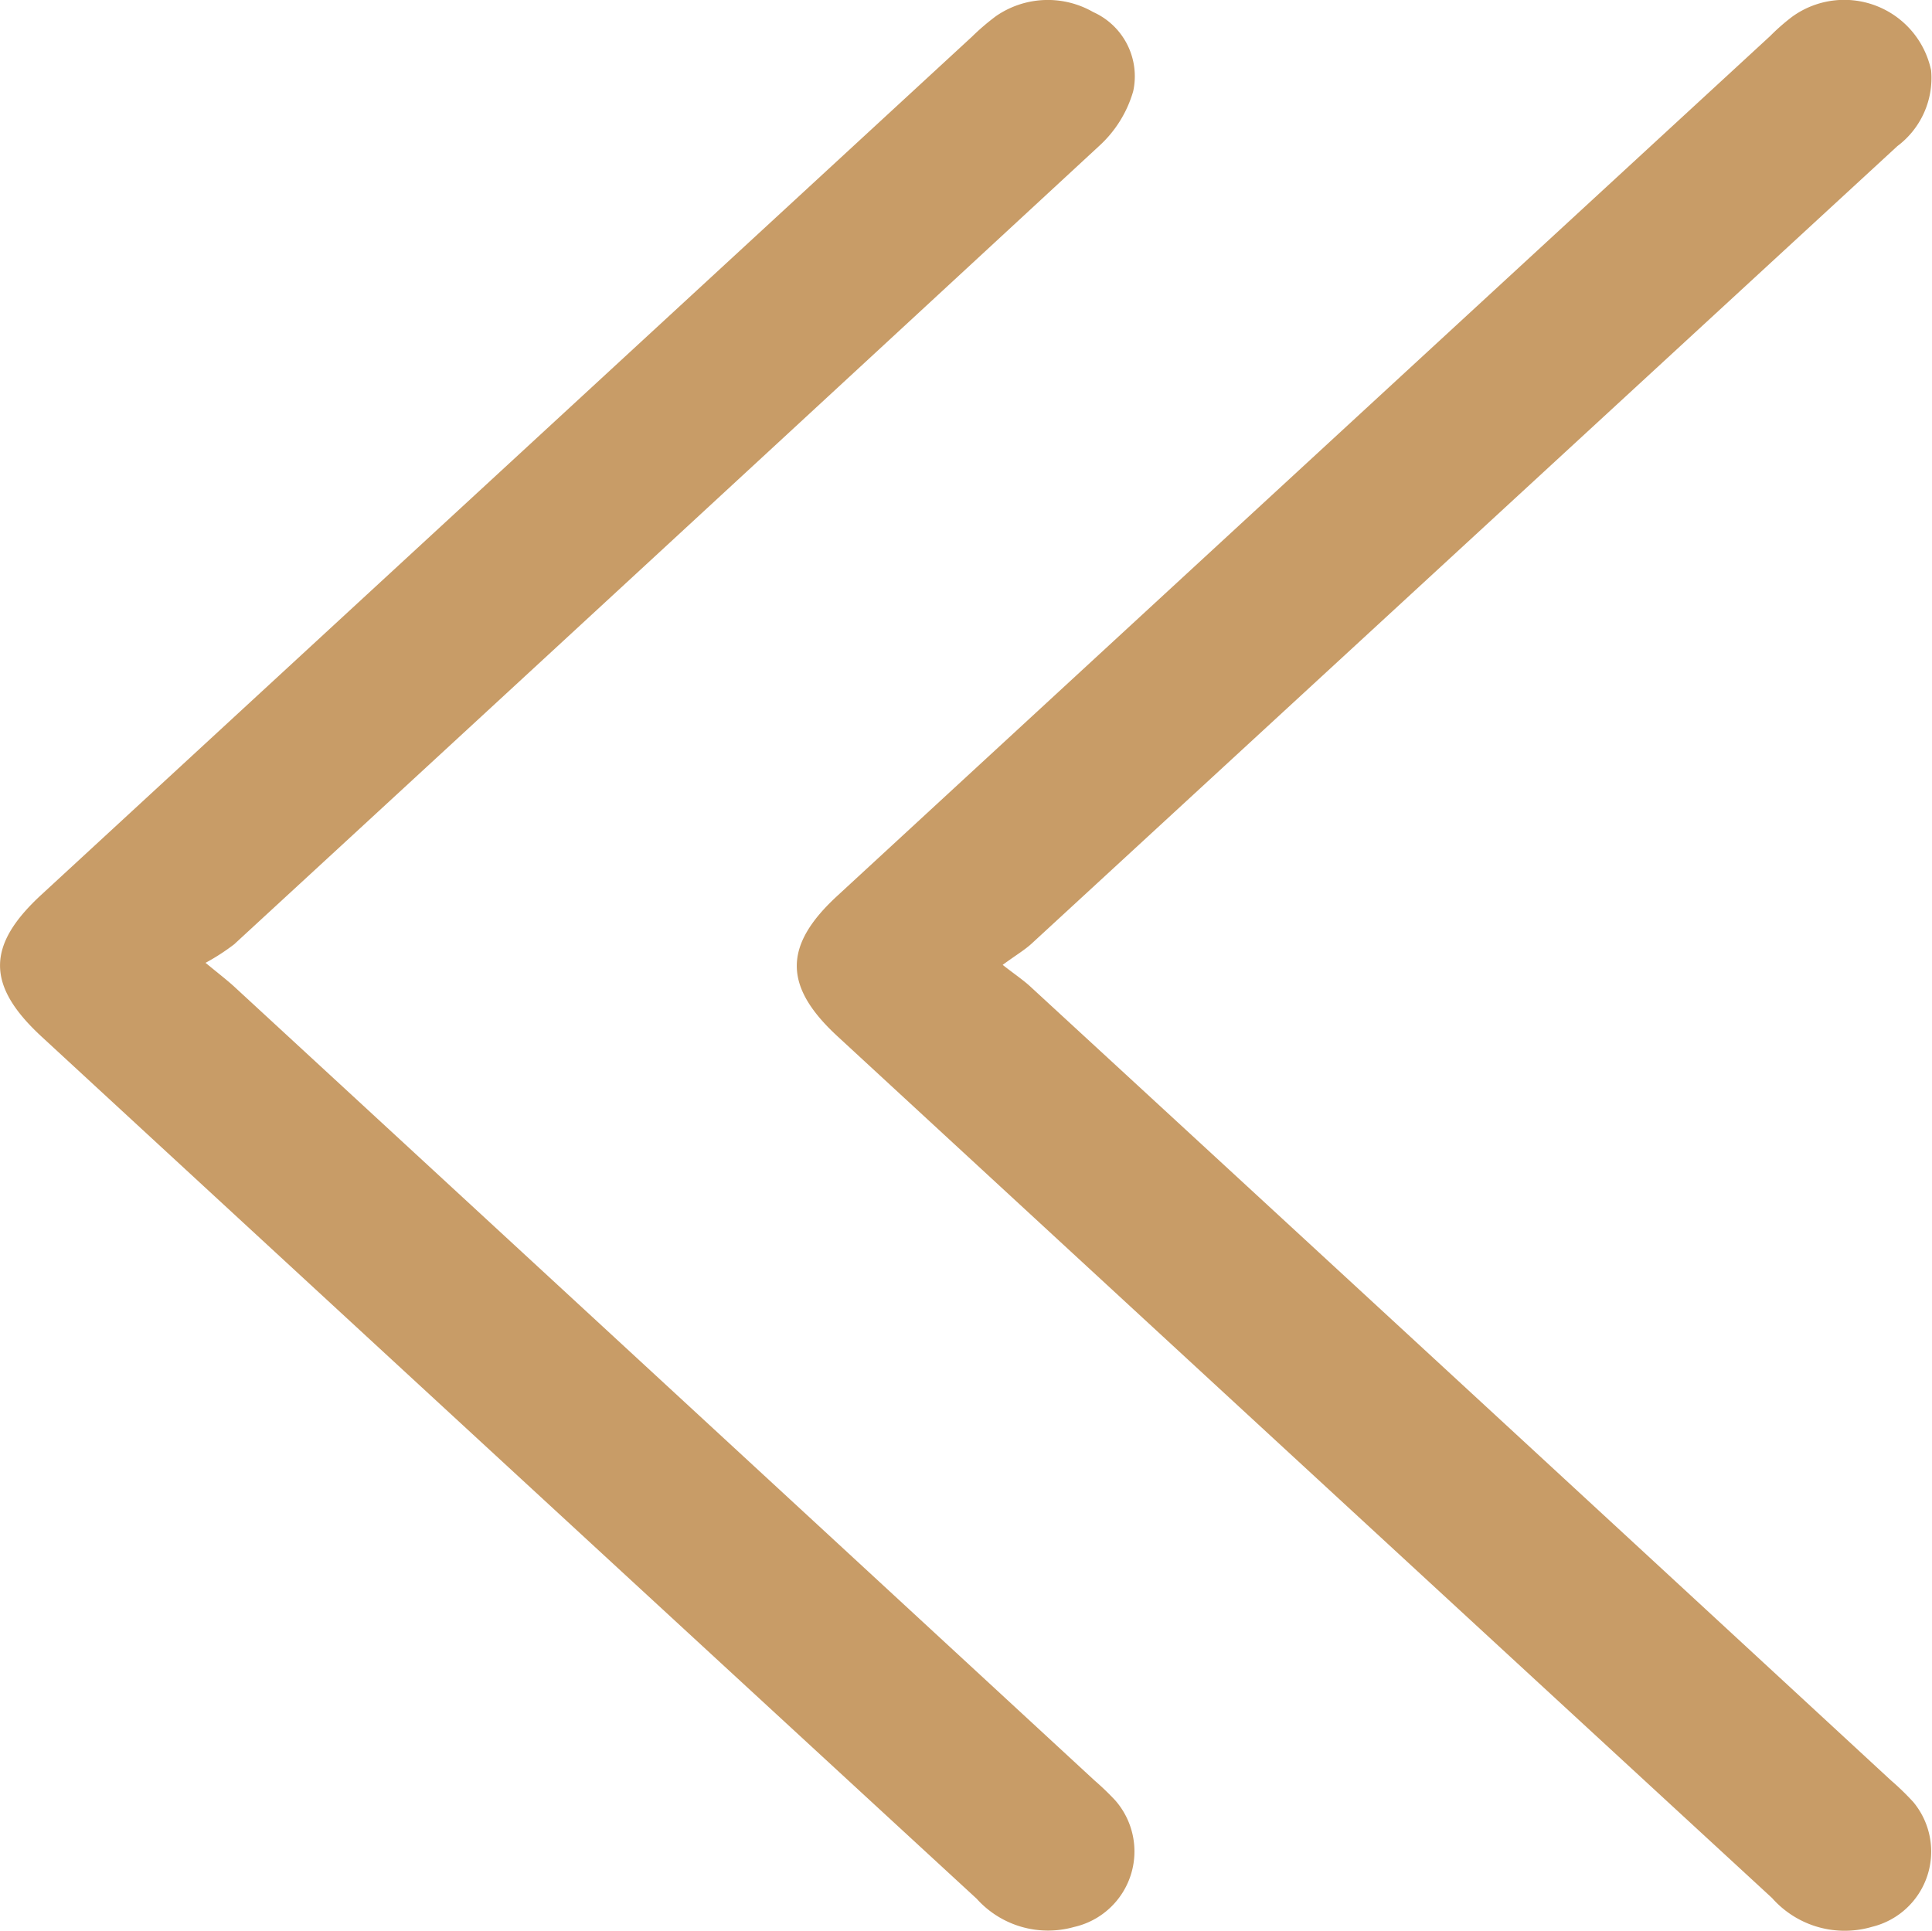 <svg xmlns="http://www.w3.org/2000/svg" width="20.15" height="20.142" viewBox="0 0 20.15 20.142">
  <g id="Double-Left-arrow" transform="translate(0 0)">
    <path id="Path_557" data-name="Path 557" d="M16.817,10.066c.136-.1.225-.152.3-.22q4.516-4.16,9.031-8.32A.888.888,0,0,0,26.5.737.926.926,0,0,0,25.05.177a2.18,2.18,0,0,0-.228.2q-4.867,4.484-9.732,8.971c-.561.517-.561.941,0,1.46q4.876,4.5,9.751,8.992a1.011,1.011,0,0,0,1.044.3.808.808,0,0,0,.43-1.3,2.747,2.747,0,0,0-.235-.228Q21.6,14.432,17.113,10.3c-.072-.068-.157-.125-.295-.232Z" transform="translate(-6.359 -0.002)" fill="#c89c67"/>
    <path id="Path_558" data-name="Path 558" d="M2.14,10.044a2.228,2.228,0,0,0,.3-.194Q6.954,5.692,11.46,1.524a1.233,1.233,0,0,0,.357-.573A.734.734,0,0,0,11.4.126a.951.951,0,0,0-1.014.042,2.437,2.437,0,0,0-.25.214L.427,9.335c-.573.529-.572.946.006,1.479q4.876,4.5,9.751,8.991A1,1,0,0,0,11.2,20.1a.808.808,0,0,0,.431-1.319,2.813,2.813,0,0,0-.216-.208Q6.935,14.436,2.45,10.3c-.073-.068-.154-.13-.311-.259Z" transform="translate(0.002 0)" fill="#c89c67"/>
  </g>
</svg>
